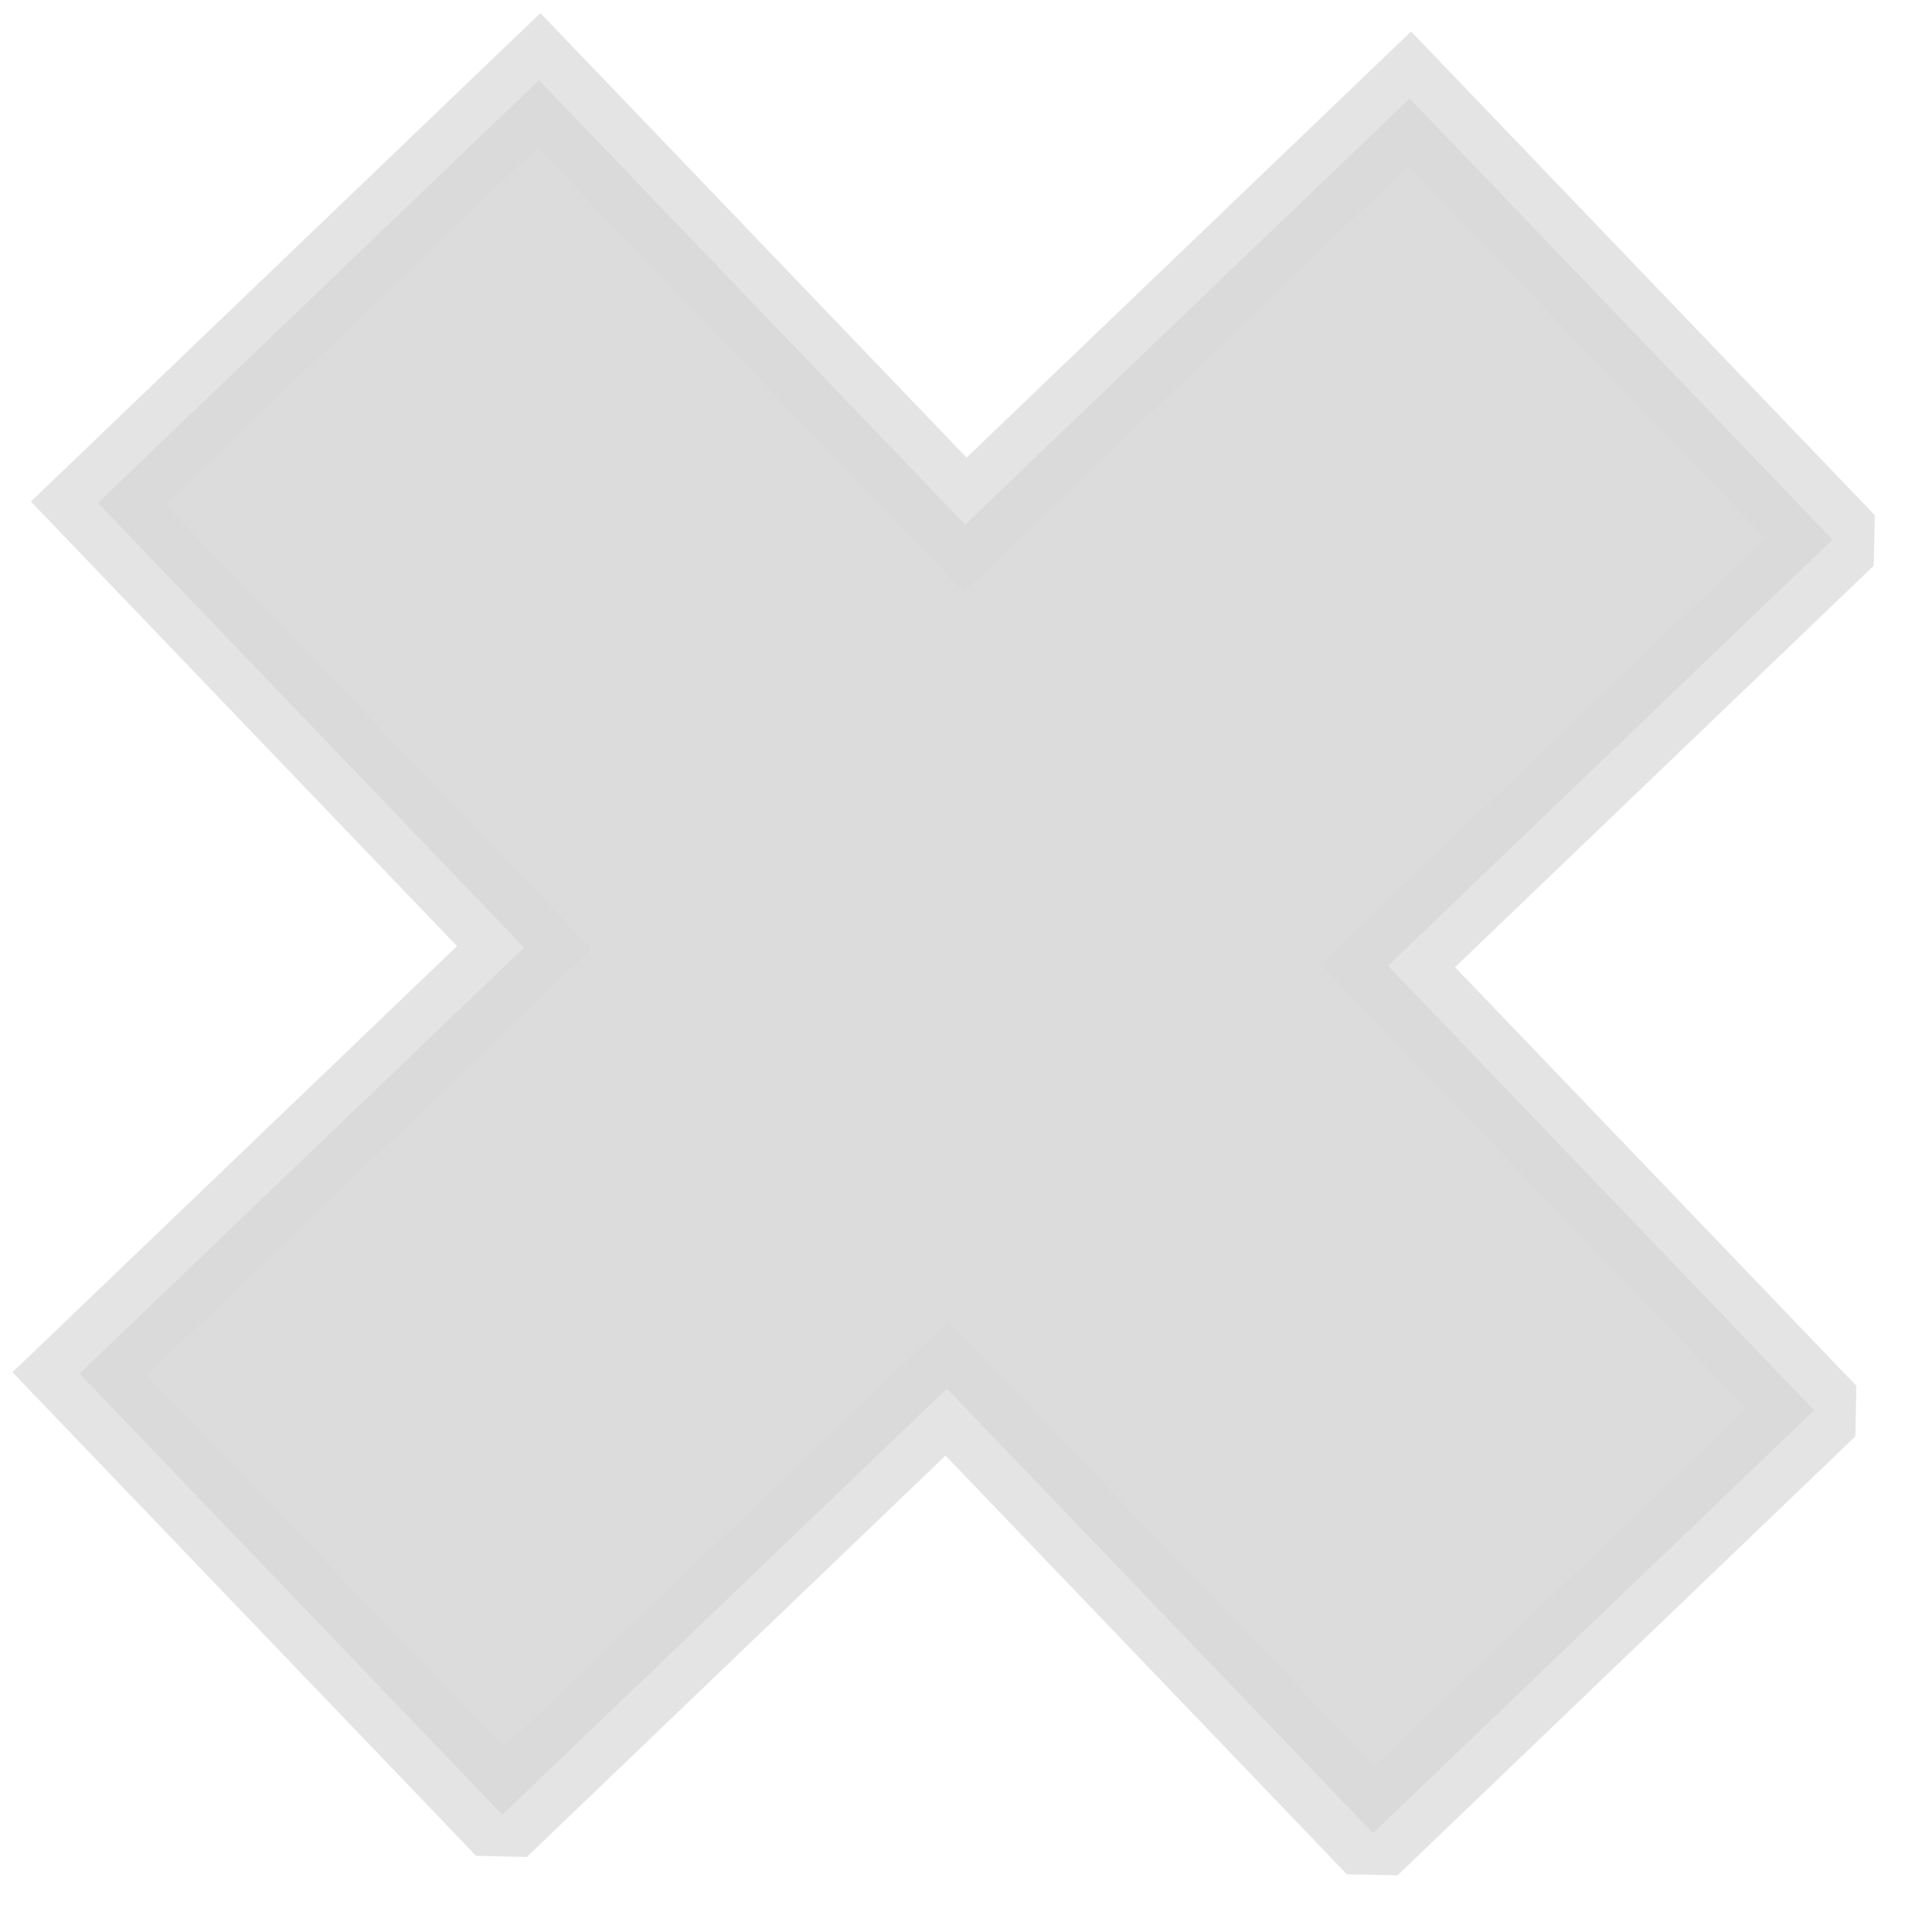 <svg width="39" height="39" viewBox="0 0 39 39" fill="none" xmlns="http://www.w3.org/2000/svg">
<g clip-path="url(#clip0_132_7)">
<path d="M28.456 1.991L19.483 10.593L10.88 1.62L1.979 10.153L10.581 19.127L1.608 27.729L10.141 36.63L19.115 28.028L27.717 37.001L36.618 28.468L28.016 19.495L36.989 10.892L28.456 1.991Z" fill="#D9D9D9" fill-opacity="0.7" stroke="#D9D9D9" stroke-opacity="0.7" stroke-width="1.918" stroke-miterlimit="10"/>
<path d="M28.456 1.991L19.483 10.593L10.88 1.62L1.979 10.153L10.581 19.127L1.608 27.729L10.141 36.63L19.115 28.028L27.717 37.001L36.618 28.468L28.016 19.495L36.989 10.892L28.456 1.991Z" fill="#D9D9D9" fill-opacity="0.7"/>
</g>
<defs>
<clipPath id="clip0_132_7">
<rect width="37.269" height="37.269" fill="white" transform="translate(0.787) rotate(1.209)"/>
</clipPath>
</defs>
</svg>
